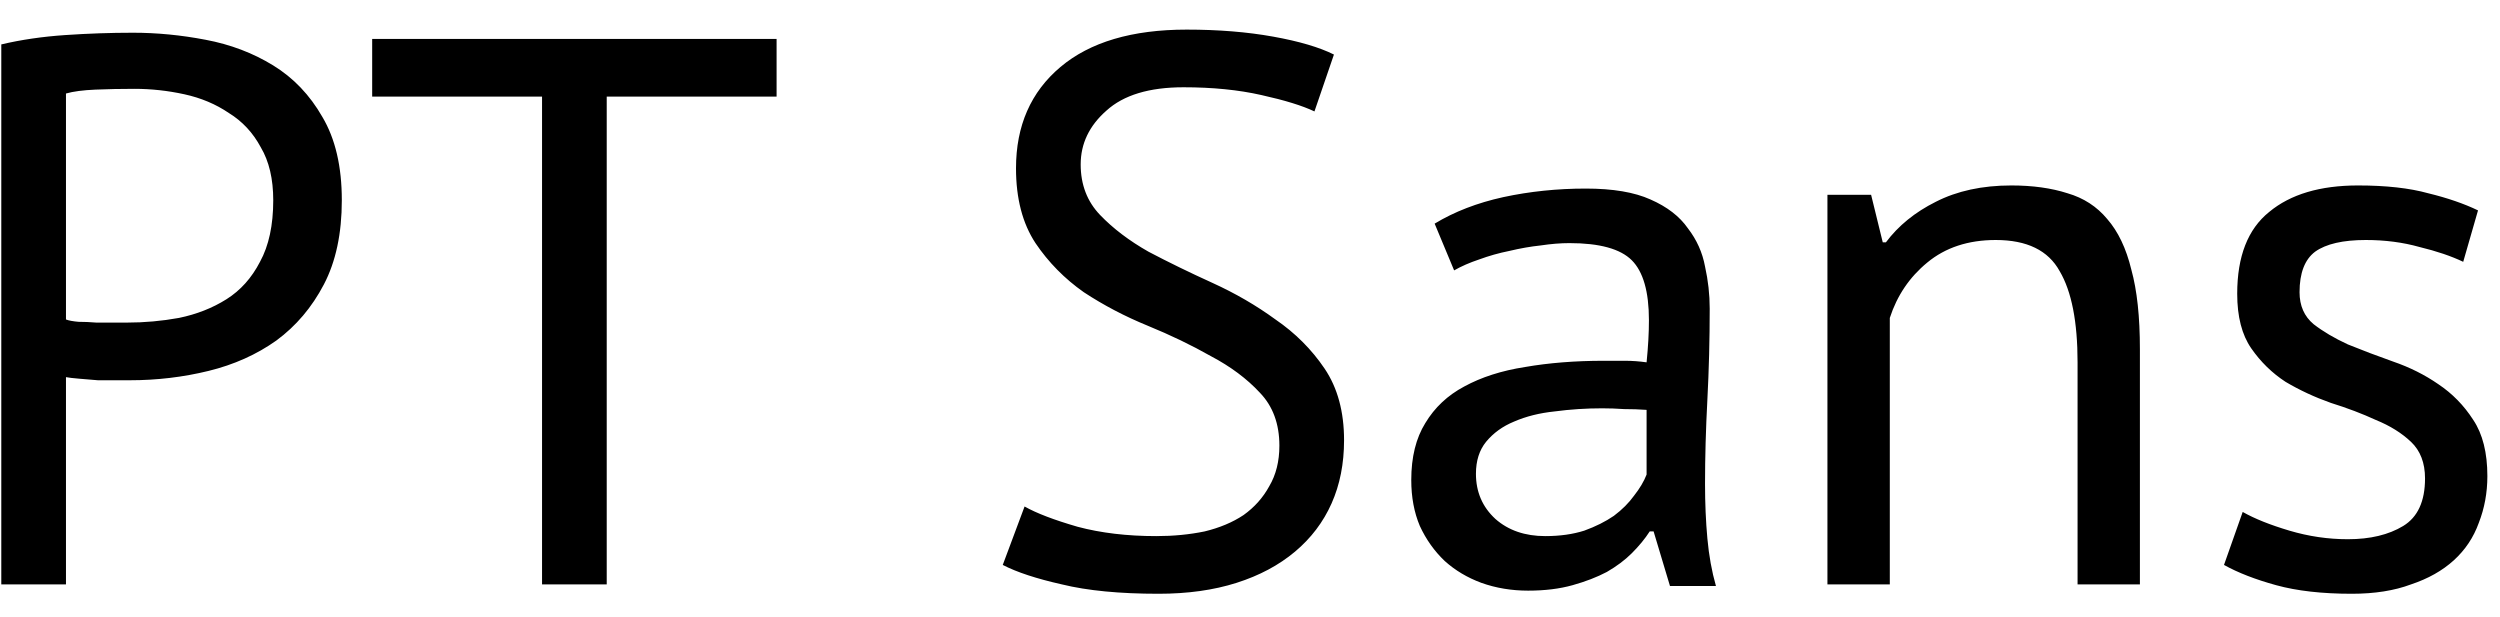 <?xml version="1.0" encoding="UTF-8"?> <svg xmlns="http://www.w3.org/2000/svg" width="77" height="19" viewBox="0 0 77 19" fill="none"><path d="M0.04 1.368C0.648 1.224 1.304 1.128 2.008 1.08C2.712 1.032 3.408 1.008 4.096 1.008C4.832 1.008 5.576 1.08 6.328 1.224C7.096 1.368 7.792 1.632 8.416 2.016C9.04 2.4 9.544 2.928 9.928 3.6C10.328 4.272 10.528 5.128 10.528 6.168C10.528 7.192 10.344 8.056 9.976 8.76C9.608 9.464 9.12 10.04 8.512 10.488C7.904 10.92 7.208 11.232 6.424 11.424C5.64 11.616 4.832 11.712 4 11.712C3.92 11.712 3.784 11.712 3.592 11.712C3.416 11.712 3.224 11.712 3.016 11.712C2.824 11.696 2.632 11.68 2.44 11.664C2.248 11.648 2.112 11.632 2.032 11.616V18H0.04V1.368ZM4.144 2.736C3.728 2.736 3.328 2.744 2.944 2.76C2.56 2.776 2.256 2.816 2.032 2.88V9.84C2.112 9.872 2.24 9.896 2.416 9.912C2.592 9.912 2.776 9.92 2.968 9.936C3.16 9.936 3.344 9.936 3.52 9.936C3.696 9.936 3.824 9.936 3.904 9.936C4.448 9.936 4.984 9.888 5.512 9.792C6.056 9.68 6.544 9.488 6.976 9.216C7.408 8.944 7.752 8.56 8.008 8.064C8.28 7.568 8.416 6.936 8.416 6.168C8.416 5.512 8.288 4.968 8.032 4.536C7.792 4.088 7.464 3.736 7.048 3.48C6.648 3.208 6.192 3.016 5.68 2.904C5.168 2.792 4.656 2.736 4.144 2.736ZM23.919 2.976H18.687V18H16.695V2.976H11.463V1.2H23.919V2.976ZM39.405 13.728C39.405 13.056 39.205 12.512 38.805 12.096C38.405 11.664 37.901 11.288 37.293 10.968C36.701 10.632 36.053 10.32 35.349 10.032C34.645 9.744 33.989 9.4 33.381 9C32.789 8.584 32.293 8.08 31.893 7.488C31.493 6.88 31.293 6.112 31.293 5.184C31.293 3.872 31.749 2.832 32.661 2.064C33.573 1.296 34.869 0.912 36.549 0.912C37.525 0.912 38.413 0.984 39.213 1.128C40.013 1.272 40.637 1.456 41.085 1.68L40.485 3.432C40.117 3.256 39.573 3.088 38.853 2.928C38.149 2.768 37.349 2.688 36.453 2.688C35.397 2.688 34.605 2.928 34.077 3.408C33.549 3.872 33.285 4.424 33.285 5.064C33.285 5.688 33.485 6.208 33.885 6.624C34.285 7.04 34.781 7.416 35.373 7.752C35.981 8.072 36.637 8.392 37.341 8.712C38.045 9.032 38.693 9.408 39.285 9.84C39.893 10.256 40.397 10.76 40.797 11.352C41.197 11.944 41.397 12.68 41.397 13.56C41.397 14.28 41.269 14.928 41.013 15.504C40.757 16.08 40.381 16.576 39.885 16.992C39.389 17.408 38.789 17.728 38.085 17.952C37.381 18.176 36.581 18.288 35.685 18.288C34.485 18.288 33.493 18.192 32.709 18C31.925 17.824 31.317 17.624 30.885 17.4L31.557 15.6C31.925 15.808 32.469 16.016 33.189 16.224C33.909 16.416 34.717 16.512 35.613 16.512C36.141 16.512 36.637 16.464 37.101 16.368C37.565 16.256 37.965 16.088 38.301 15.864C38.637 15.624 38.901 15.328 39.093 14.976C39.301 14.624 39.405 14.208 39.405 13.728ZM44.187 6.888C44.795 6.52 45.499 6.248 46.299 6.072C47.115 5.896 47.963 5.808 48.843 5.808C49.675 5.808 50.339 5.92 50.835 6.144C51.347 6.368 51.731 6.664 51.987 7.032C52.259 7.384 52.435 7.776 52.515 8.208C52.611 8.64 52.659 9.072 52.659 9.504C52.659 10.464 52.635 11.4 52.587 12.312C52.539 13.224 52.515 14.088 52.515 14.904C52.515 15.496 52.539 16.056 52.587 16.584C52.635 17.112 52.723 17.6 52.851 18.048H51.435L50.931 16.368H50.811C50.667 16.592 50.483 16.816 50.259 17.04C50.051 17.248 49.795 17.44 49.491 17.616C49.187 17.776 48.835 17.912 48.435 18.024C48.035 18.136 47.579 18.192 47.067 18.192C46.555 18.192 46.075 18.112 45.627 17.952C45.195 17.792 44.819 17.568 44.499 17.28C44.179 16.976 43.923 16.616 43.731 16.2C43.555 15.784 43.467 15.312 43.467 14.784C43.467 14.08 43.611 13.496 43.899 13.032C44.187 12.552 44.587 12.176 45.099 11.904C45.627 11.616 46.251 11.416 46.971 11.304C47.707 11.176 48.515 11.112 49.395 11.112C49.619 11.112 49.835 11.112 50.043 11.112C50.267 11.112 50.491 11.128 50.715 11.16C50.763 10.68 50.787 10.248 50.787 9.864C50.787 8.984 50.611 8.368 50.259 8.016C49.907 7.664 49.267 7.488 48.339 7.488C48.067 7.488 47.771 7.512 47.451 7.56C47.147 7.592 46.827 7.648 46.491 7.728C46.171 7.792 45.859 7.88 45.555 7.992C45.267 8.088 45.011 8.2 44.787 8.328L44.187 6.888ZM47.595 16.512C48.043 16.512 48.443 16.456 48.795 16.344C49.147 16.216 49.451 16.064 49.707 15.888C49.963 15.696 50.171 15.488 50.331 15.264C50.507 15.04 50.635 14.824 50.715 14.616V12.624C50.491 12.608 50.259 12.6 50.019 12.6C49.795 12.584 49.571 12.576 49.347 12.576C48.851 12.576 48.363 12.608 47.883 12.672C47.419 12.72 47.003 12.824 46.635 12.984C46.283 13.128 45.995 13.336 45.771 13.608C45.563 13.864 45.459 14.192 45.459 14.592C45.459 15.152 45.659 15.616 46.059 15.984C46.459 16.336 46.971 16.512 47.595 16.512ZM63.989 18V11.16C63.989 9.912 63.806 8.976 63.438 8.352C63.086 7.712 62.429 7.392 61.469 7.392C60.621 7.392 59.917 7.624 59.358 8.088C58.813 8.536 58.429 9.104 58.206 9.792V18H56.285V6H57.63L57.989 7.464H58.086C58.469 6.952 58.981 6.536 59.621 6.216C60.278 5.88 61.053 5.712 61.95 5.712C62.605 5.712 63.181 5.792 63.678 5.952C64.174 6.096 64.582 6.36 64.901 6.744C65.237 7.128 65.486 7.648 65.645 8.304C65.822 8.944 65.909 9.76 65.909 10.752V18H63.989ZM74.691 14.736C74.691 14.256 74.546 13.88 74.258 13.608C73.971 13.336 73.611 13.112 73.178 12.936C72.763 12.744 72.299 12.568 71.787 12.408C71.29 12.232 70.826 12.016 70.394 11.76C69.978 11.488 69.626 11.144 69.338 10.728C69.05 10.312 68.906 9.752 68.906 9.048C68.906 7.896 69.234 7.056 69.891 6.528C70.546 5.984 71.459 5.712 72.626 5.712C73.49 5.712 74.21 5.792 74.787 5.952C75.379 6.096 75.891 6.272 76.323 6.48L75.867 8.064C75.499 7.888 75.05 7.736 74.522 7.608C74.01 7.464 73.459 7.392 72.867 7.392C72.162 7.392 71.642 7.512 71.306 7.752C70.987 7.992 70.826 8.408 70.826 9C70.826 9.416 70.971 9.744 71.258 9.984C71.546 10.208 71.898 10.416 72.314 10.608C72.746 10.784 73.21 10.96 73.707 11.136C74.219 11.312 74.683 11.544 75.099 11.832C75.531 12.12 75.891 12.488 76.178 12.936C76.466 13.368 76.611 13.944 76.611 14.664C76.611 15.176 76.522 15.656 76.347 16.104C76.186 16.552 75.93 16.936 75.579 17.256C75.227 17.576 74.787 17.824 74.258 18C73.746 18.192 73.138 18.288 72.434 18.288C71.522 18.288 70.746 18.2 70.106 18.024C69.466 17.848 68.93 17.64 68.499 17.4L69.075 15.768C69.442 15.976 69.922 16.168 70.514 16.344C71.106 16.52 71.707 16.608 72.314 16.608C73.002 16.608 73.57 16.472 74.019 16.2C74.466 15.928 74.691 15.44 74.691 14.736Z" fill="black"></path></svg> 
